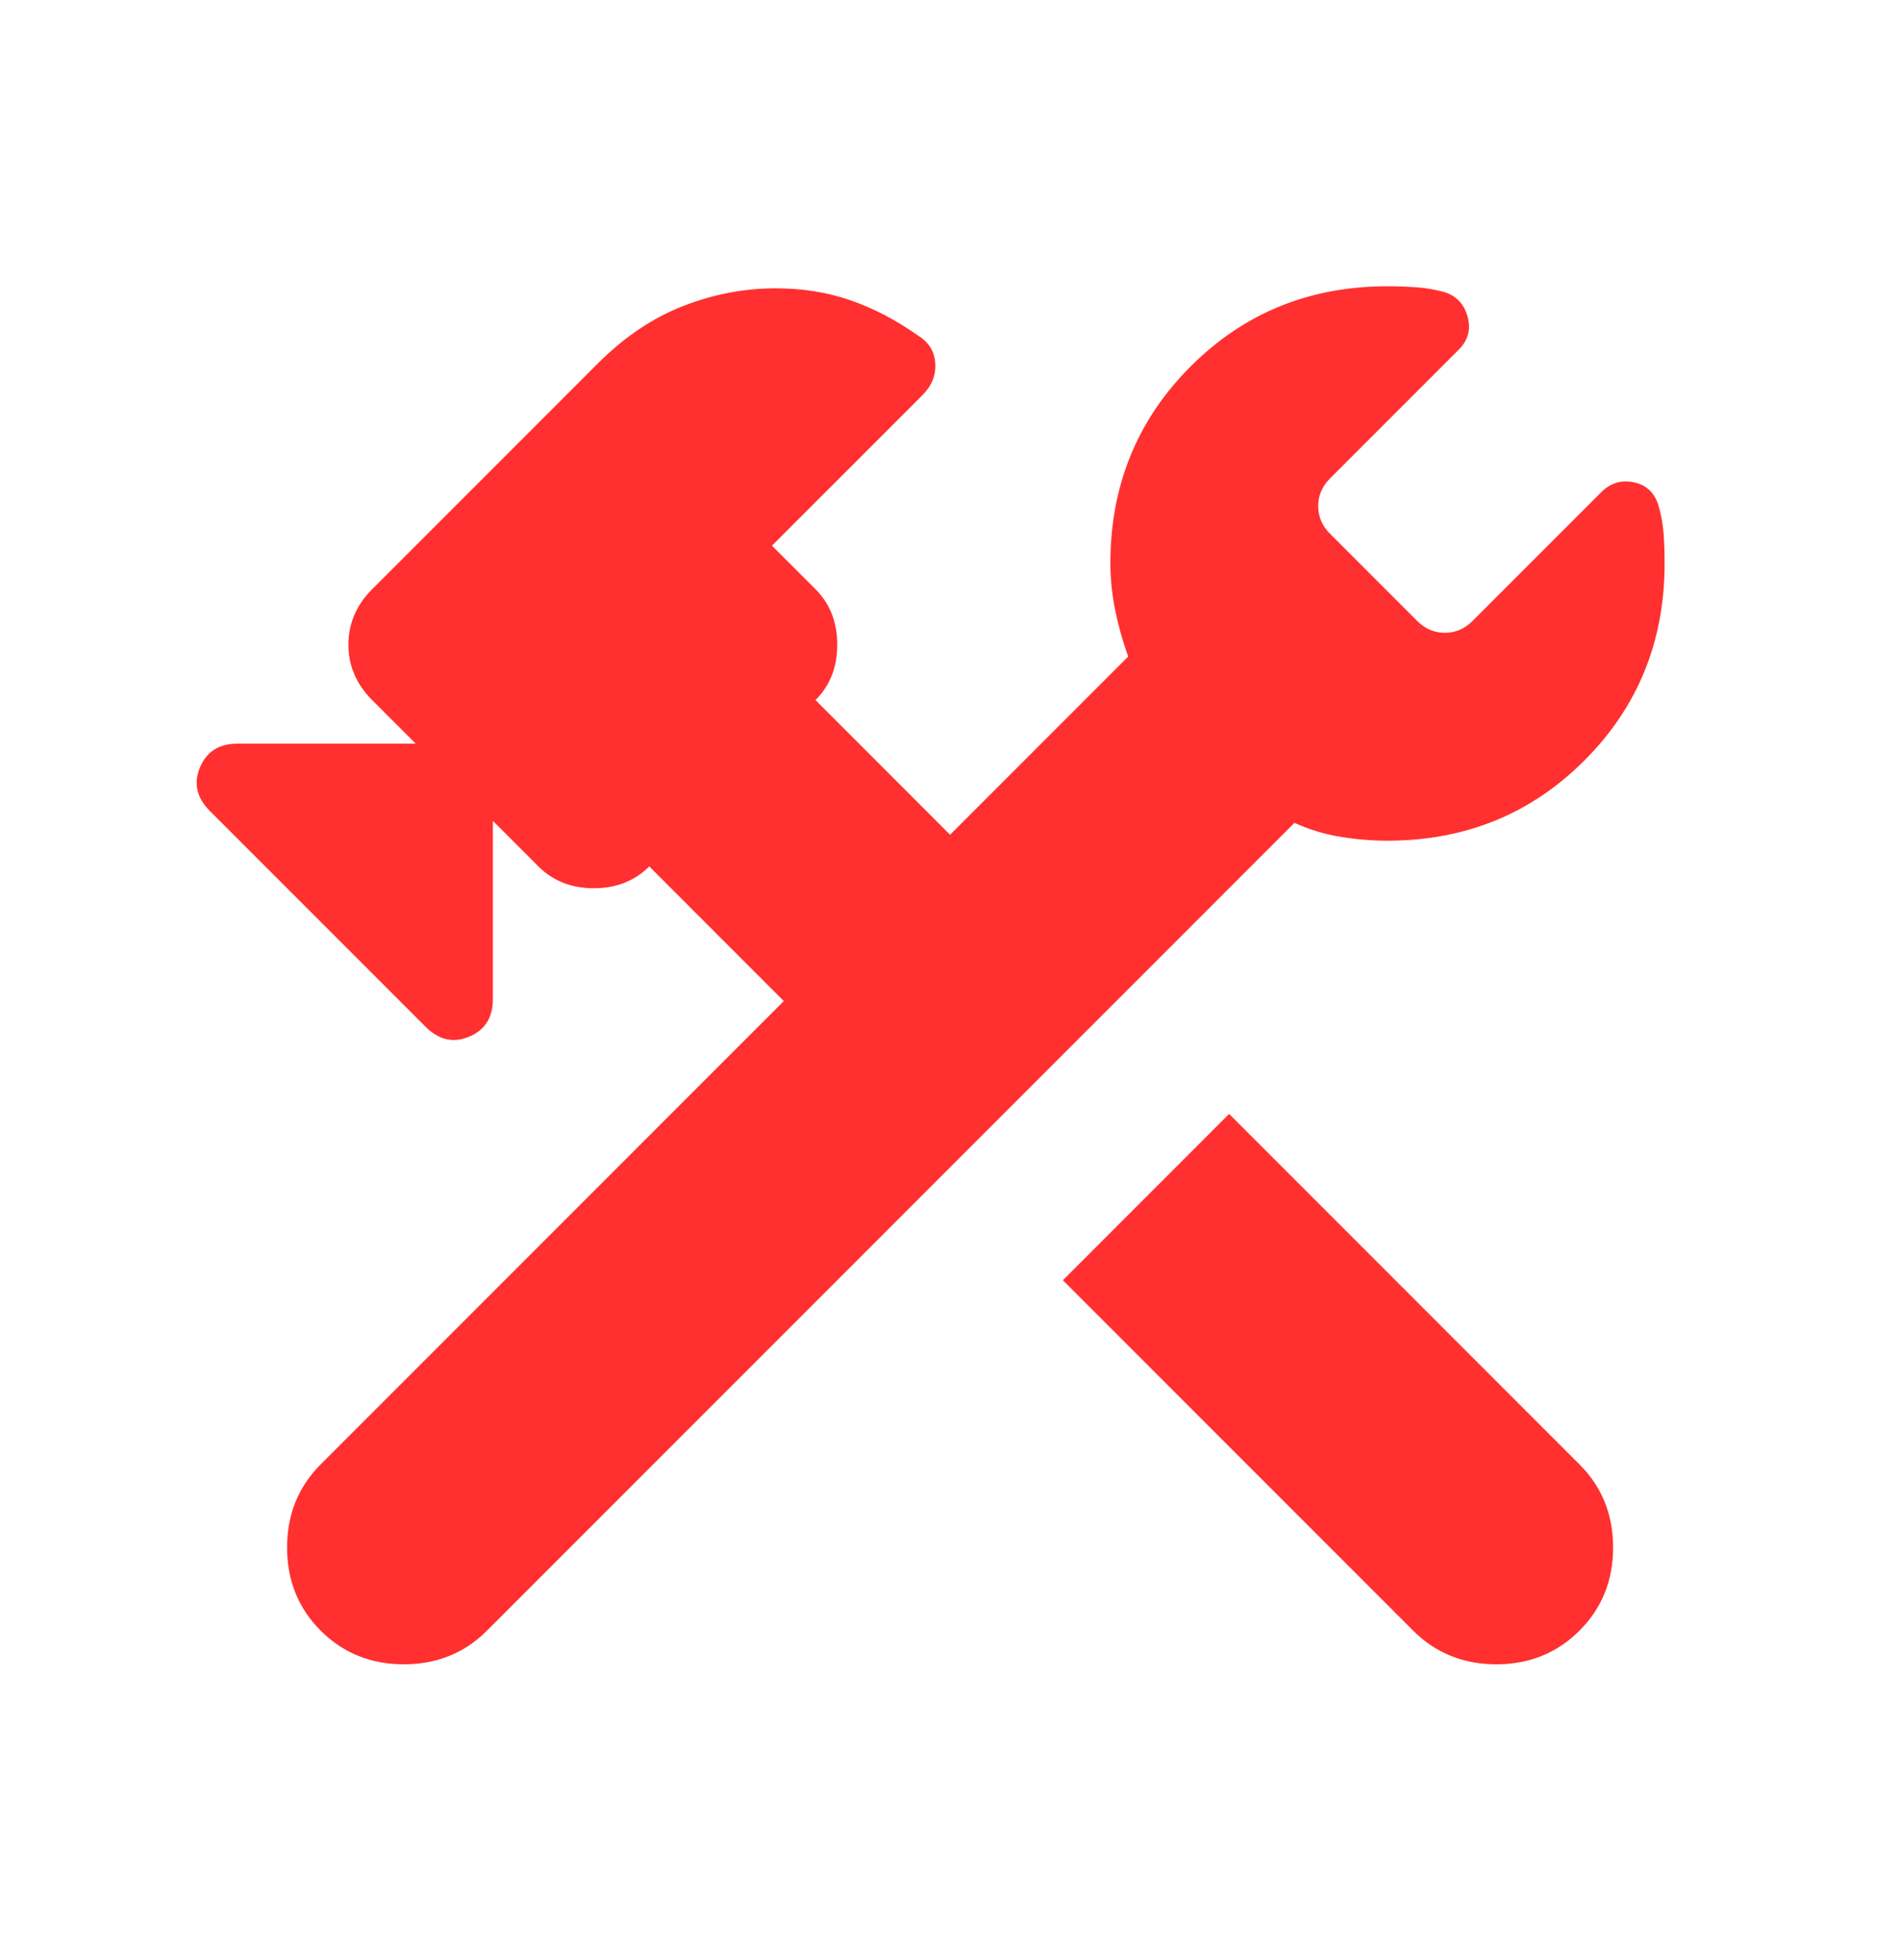 <svg width="32" height="33" viewBox="0 0 32 33" fill="none" xmlns="http://www.w3.org/2000/svg">
<path d="M23.801 27.454L17.901 21.554L20.701 18.754L26.601 24.654C26.979 25.031 27.168 25.498 27.168 26.054C27.168 26.609 26.979 27.076 26.601 27.454C26.224 27.831 25.757 28.02 25.201 28.02C24.646 28.02 24.179 27.831 23.801 27.454ZM5.401 27.454C5.024 27.076 4.835 26.609 4.835 26.054C4.835 25.498 5.024 25.031 5.401 24.654L13.201 16.854L10.935 14.587C10.69 14.831 10.379 14.954 10.001 14.954C9.624 14.954 9.312 14.831 9.068 14.587L8.301 13.82V16.82C8.301 17.131 8.168 17.343 7.901 17.454C7.635 17.565 7.39 17.509 7.168 17.287L3.535 13.654C3.312 13.431 3.257 13.187 3.368 12.92C3.479 12.654 3.69 12.52 4.001 12.52H7.001L6.268 11.787C6.001 11.52 5.868 11.209 5.868 10.854C5.868 10.498 6.001 10.187 6.268 9.92L10.068 6.12C10.512 5.676 10.99 5.354 11.501 5.154C12.012 4.954 12.535 4.854 13.068 4.854C13.512 4.854 13.929 4.92 14.319 5.054C14.708 5.187 15.091 5.387 15.468 5.654C15.646 5.765 15.741 5.92 15.752 6.12C15.764 6.32 15.691 6.498 15.535 6.654L13.001 9.187L13.735 9.92C13.979 10.165 14.101 10.476 14.101 10.854C14.101 11.231 13.979 11.543 13.735 11.787L16.001 14.054L19.001 11.054C18.913 10.809 18.84 10.554 18.785 10.287C18.73 10.02 18.702 9.754 18.701 9.487C18.701 8.176 19.152 7.07 20.052 6.17C20.953 5.269 22.058 4.819 23.368 4.82C23.546 4.82 23.712 4.826 23.868 4.838C24.024 4.849 24.179 4.877 24.335 4.92C24.535 4.987 24.663 5.126 24.719 5.338C24.775 5.549 24.724 5.732 24.568 5.887L22.401 8.054C22.268 8.187 22.201 8.343 22.201 8.52C22.201 8.698 22.268 8.854 22.401 8.987L23.868 10.454C24.001 10.587 24.157 10.654 24.335 10.654C24.512 10.654 24.668 10.587 24.801 10.454L26.968 8.287C27.124 8.131 27.307 8.076 27.519 8.12C27.73 8.165 27.869 8.298 27.935 8.52C27.979 8.676 28.007 8.831 28.019 8.987C28.03 9.143 28.036 9.309 28.035 9.487C28.035 10.798 27.585 11.903 26.685 12.803C25.786 13.703 24.68 14.153 23.368 14.154C23.101 14.154 22.835 14.131 22.568 14.087C22.301 14.043 22.046 13.965 21.801 13.854L8.201 27.454C7.824 27.831 7.357 28.02 6.801 28.02C6.246 28.02 5.779 27.831 5.401 27.454Z" fill="#FF302F"/>
</svg>
